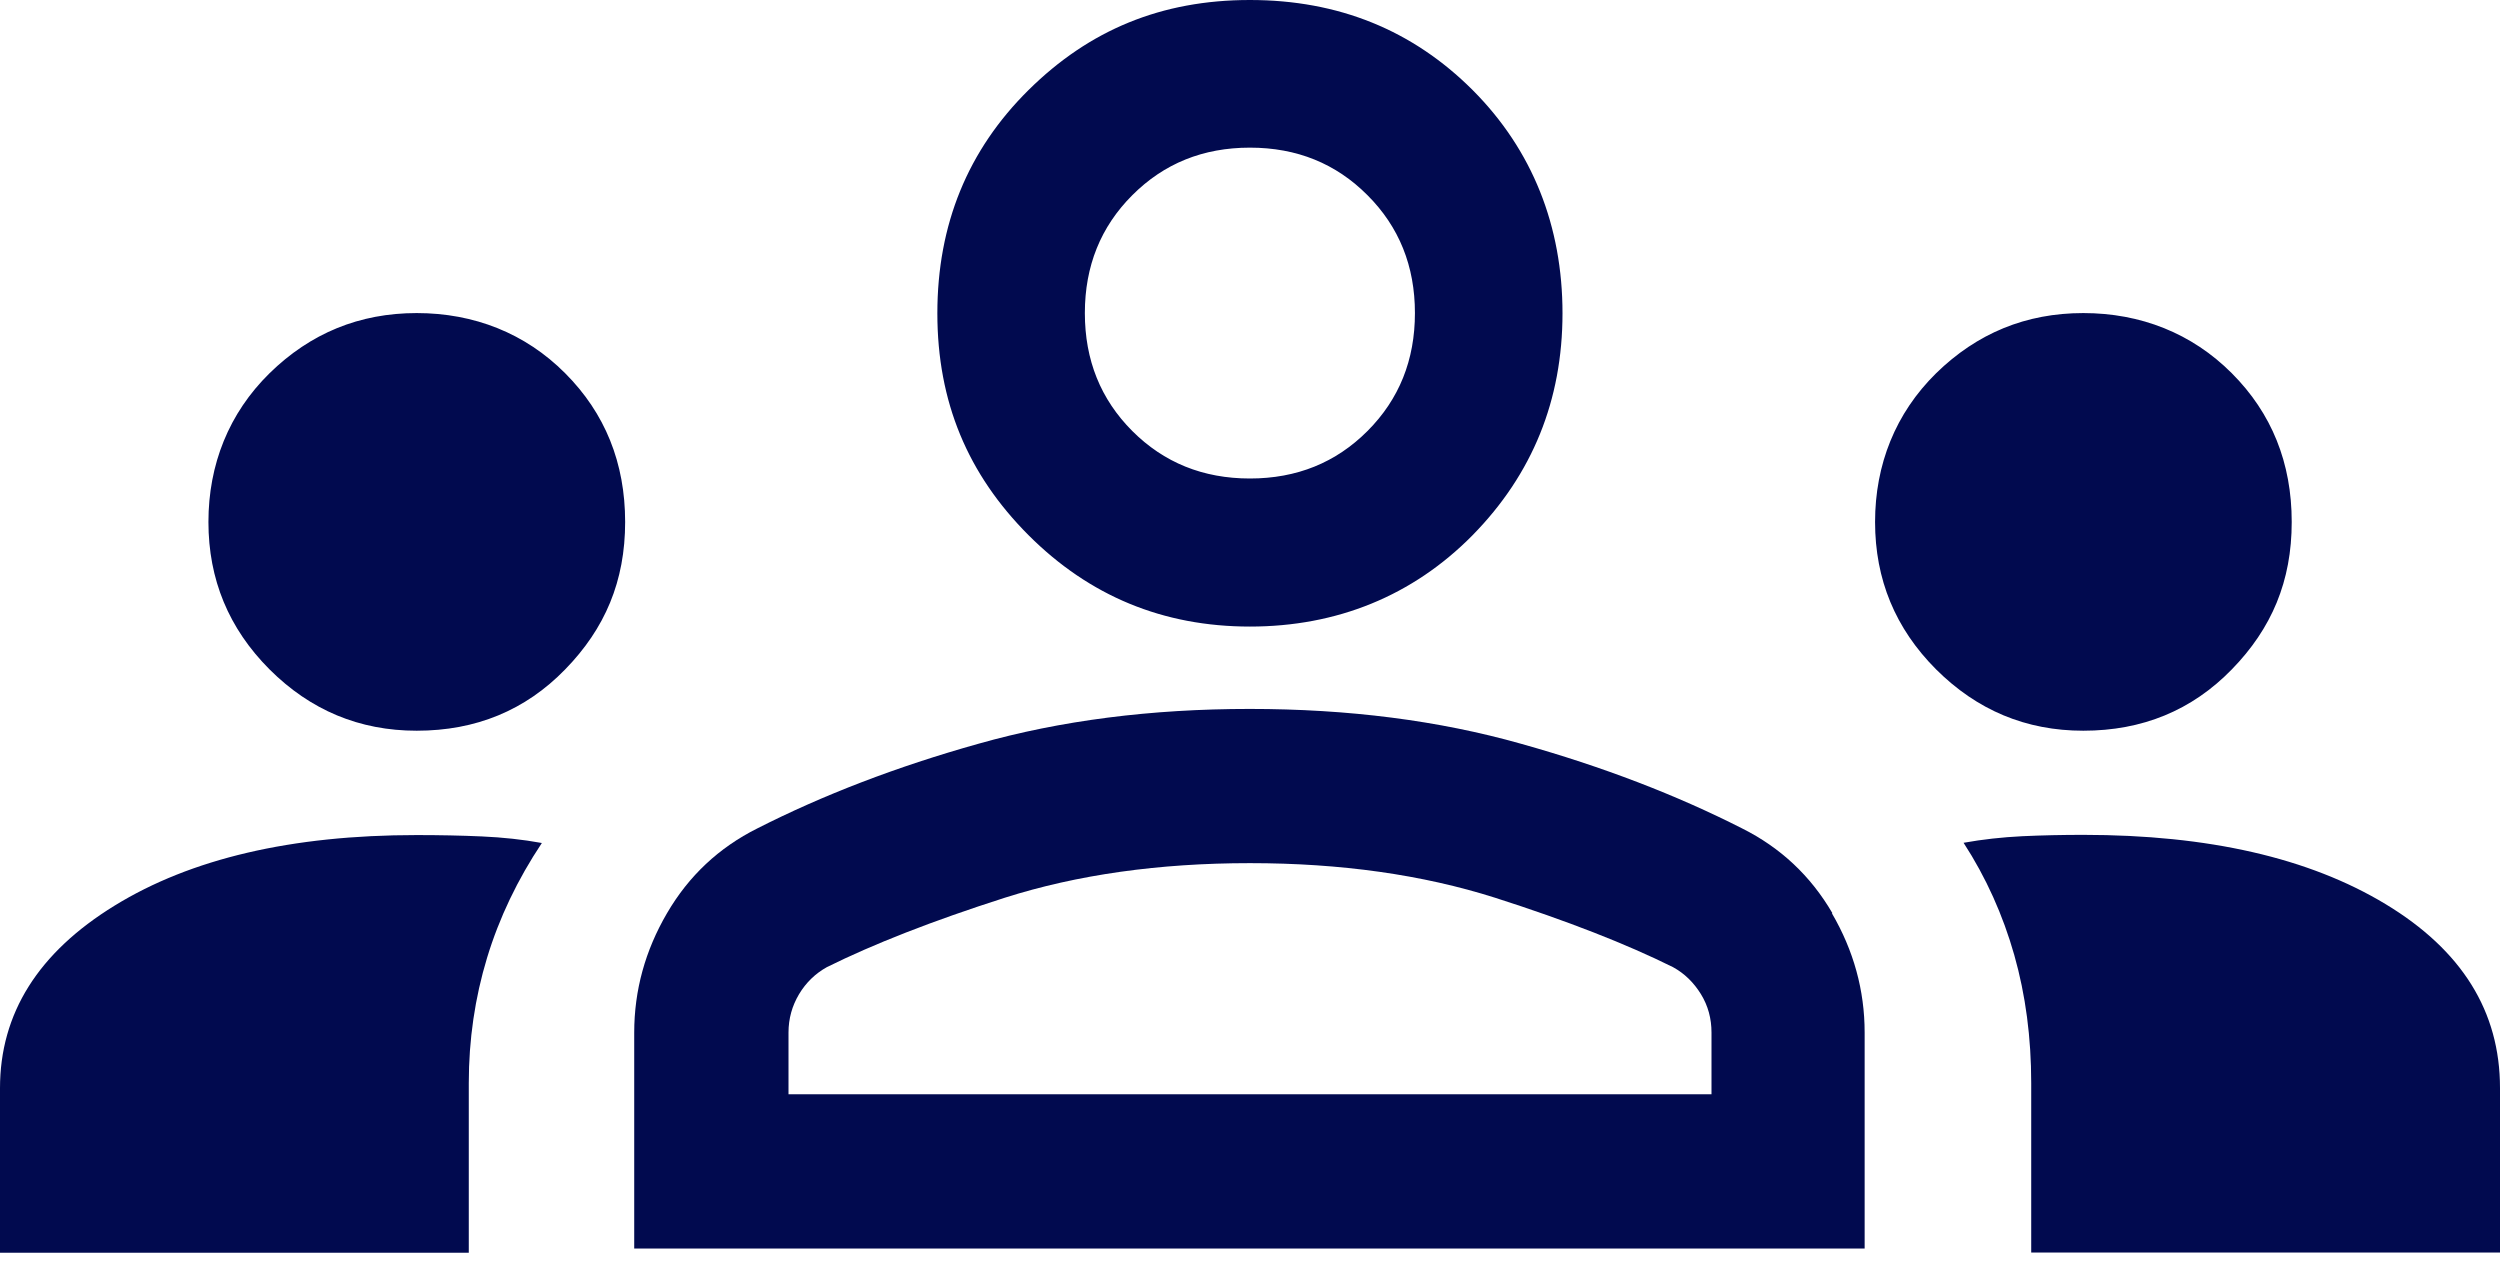 <svg xmlns="http://www.w3.org/2000/svg" width="35" height="18" viewBox="0 0 35 18" fill="none"><path d="M0 17.538V15.235C0 14.188 0.535 13.336 1.604 12.679C2.673 12.021 4.082 11.691 5.834 11.691C6.15 11.691 6.455 11.697 6.746 11.71C7.038 11.723 7.319 11.753 7.586 11.802C7.246 12.313 6.989 12.849 6.819 13.409C6.649 13.969 6.563 14.554 6.563 15.162V17.538H0ZM28.437 17.538V15.162C28.437 14.529 28.359 13.931 28.2 13.371C28.041 12.811 27.806 12.286 27.49 11.799C27.757 11.751 28.03 11.721 28.311 11.707C28.591 11.694 28.875 11.688 29.166 11.688C30.916 11.688 32.325 12.01 33.397 12.657C34.468 13.304 35 14.161 35 15.233V17.535H28.437V17.538ZM5.834 10.23C5.032 10.23 4.346 9.943 3.774 9.372C3.202 8.799 2.918 8.111 2.918 7.308C2.918 6.504 3.204 5.785 3.774 5.225C4.346 4.665 5.032 4.383 5.834 4.383C6.636 4.383 7.354 4.665 7.912 5.225C8.471 5.785 8.752 6.48 8.752 7.308C8.752 8.136 8.471 8.799 7.912 9.372C7.354 9.946 6.66 10.23 5.834 10.23ZM29.166 10.23C28.364 10.23 27.679 9.943 27.106 9.372C26.534 8.799 26.251 8.111 26.251 7.308C26.251 6.504 26.537 5.785 27.106 5.225C27.679 4.665 28.364 4.383 29.166 4.383C29.968 4.383 30.686 4.665 31.245 5.225C31.804 5.785 32.084 6.48 32.084 7.308C32.084 8.136 31.804 8.799 31.245 9.372C30.686 9.946 29.992 10.23 29.166 10.23ZM20.617 1.261C19.777 0.422 18.738 0 17.499 0C16.259 0 15.25 0.419 14.399 1.261C13.549 2.102 13.123 3.144 13.123 4.386C13.123 5.628 13.549 6.64 14.399 7.492C15.25 8.344 16.284 8.772 17.499 8.772C18.713 8.772 19.777 8.344 20.617 7.492C21.453 6.64 21.875 5.603 21.875 4.386C21.875 3.168 21.456 2.102 20.617 1.261ZM19.145 6.034C18.703 6.477 18.155 6.699 17.499 6.699C16.843 6.699 16.295 6.477 15.852 6.034C15.409 5.59 15.188 5.041 15.188 4.383C15.188 3.726 15.409 3.176 15.852 2.733C16.295 2.289 16.843 2.067 17.499 2.067C18.155 2.067 18.703 2.289 19.145 2.733C19.588 3.176 19.809 3.726 19.809 4.383C19.809 5.041 19.588 5.59 19.145 6.034Z" fill="#010A4F"></path><path d="M25.654 12.785C25.349 12.262 24.928 11.867 24.388 11.597C23.473 11.132 22.442 10.734 21.292 10.412C20.142 10.087 18.878 9.925 17.496 9.925C16.114 9.925 14.848 10.087 13.7 10.412C12.55 10.734 11.519 11.132 10.604 11.597C10.064 11.867 9.643 12.262 9.338 12.785C9.033 13.307 8.879 13.864 8.879 14.457V17.479H26.105V14.457C26.105 13.864 25.951 13.307 25.646 12.785H25.654ZM11.039 15.32V14.457C11.039 14.259 11.09 14.081 11.187 13.918C11.284 13.756 11.416 13.629 11.576 13.54C12.224 13.218 13.053 12.893 14.068 12.568C15.082 12.246 16.224 12.084 17.499 12.084C18.773 12.084 19.915 12.246 20.93 12.568C21.945 12.893 22.774 13.218 23.422 13.54C23.584 13.629 23.713 13.756 23.813 13.918C23.913 14.081 23.961 14.259 23.961 14.457V15.32H11.039Z" fill="#010A4F"></path></svg>